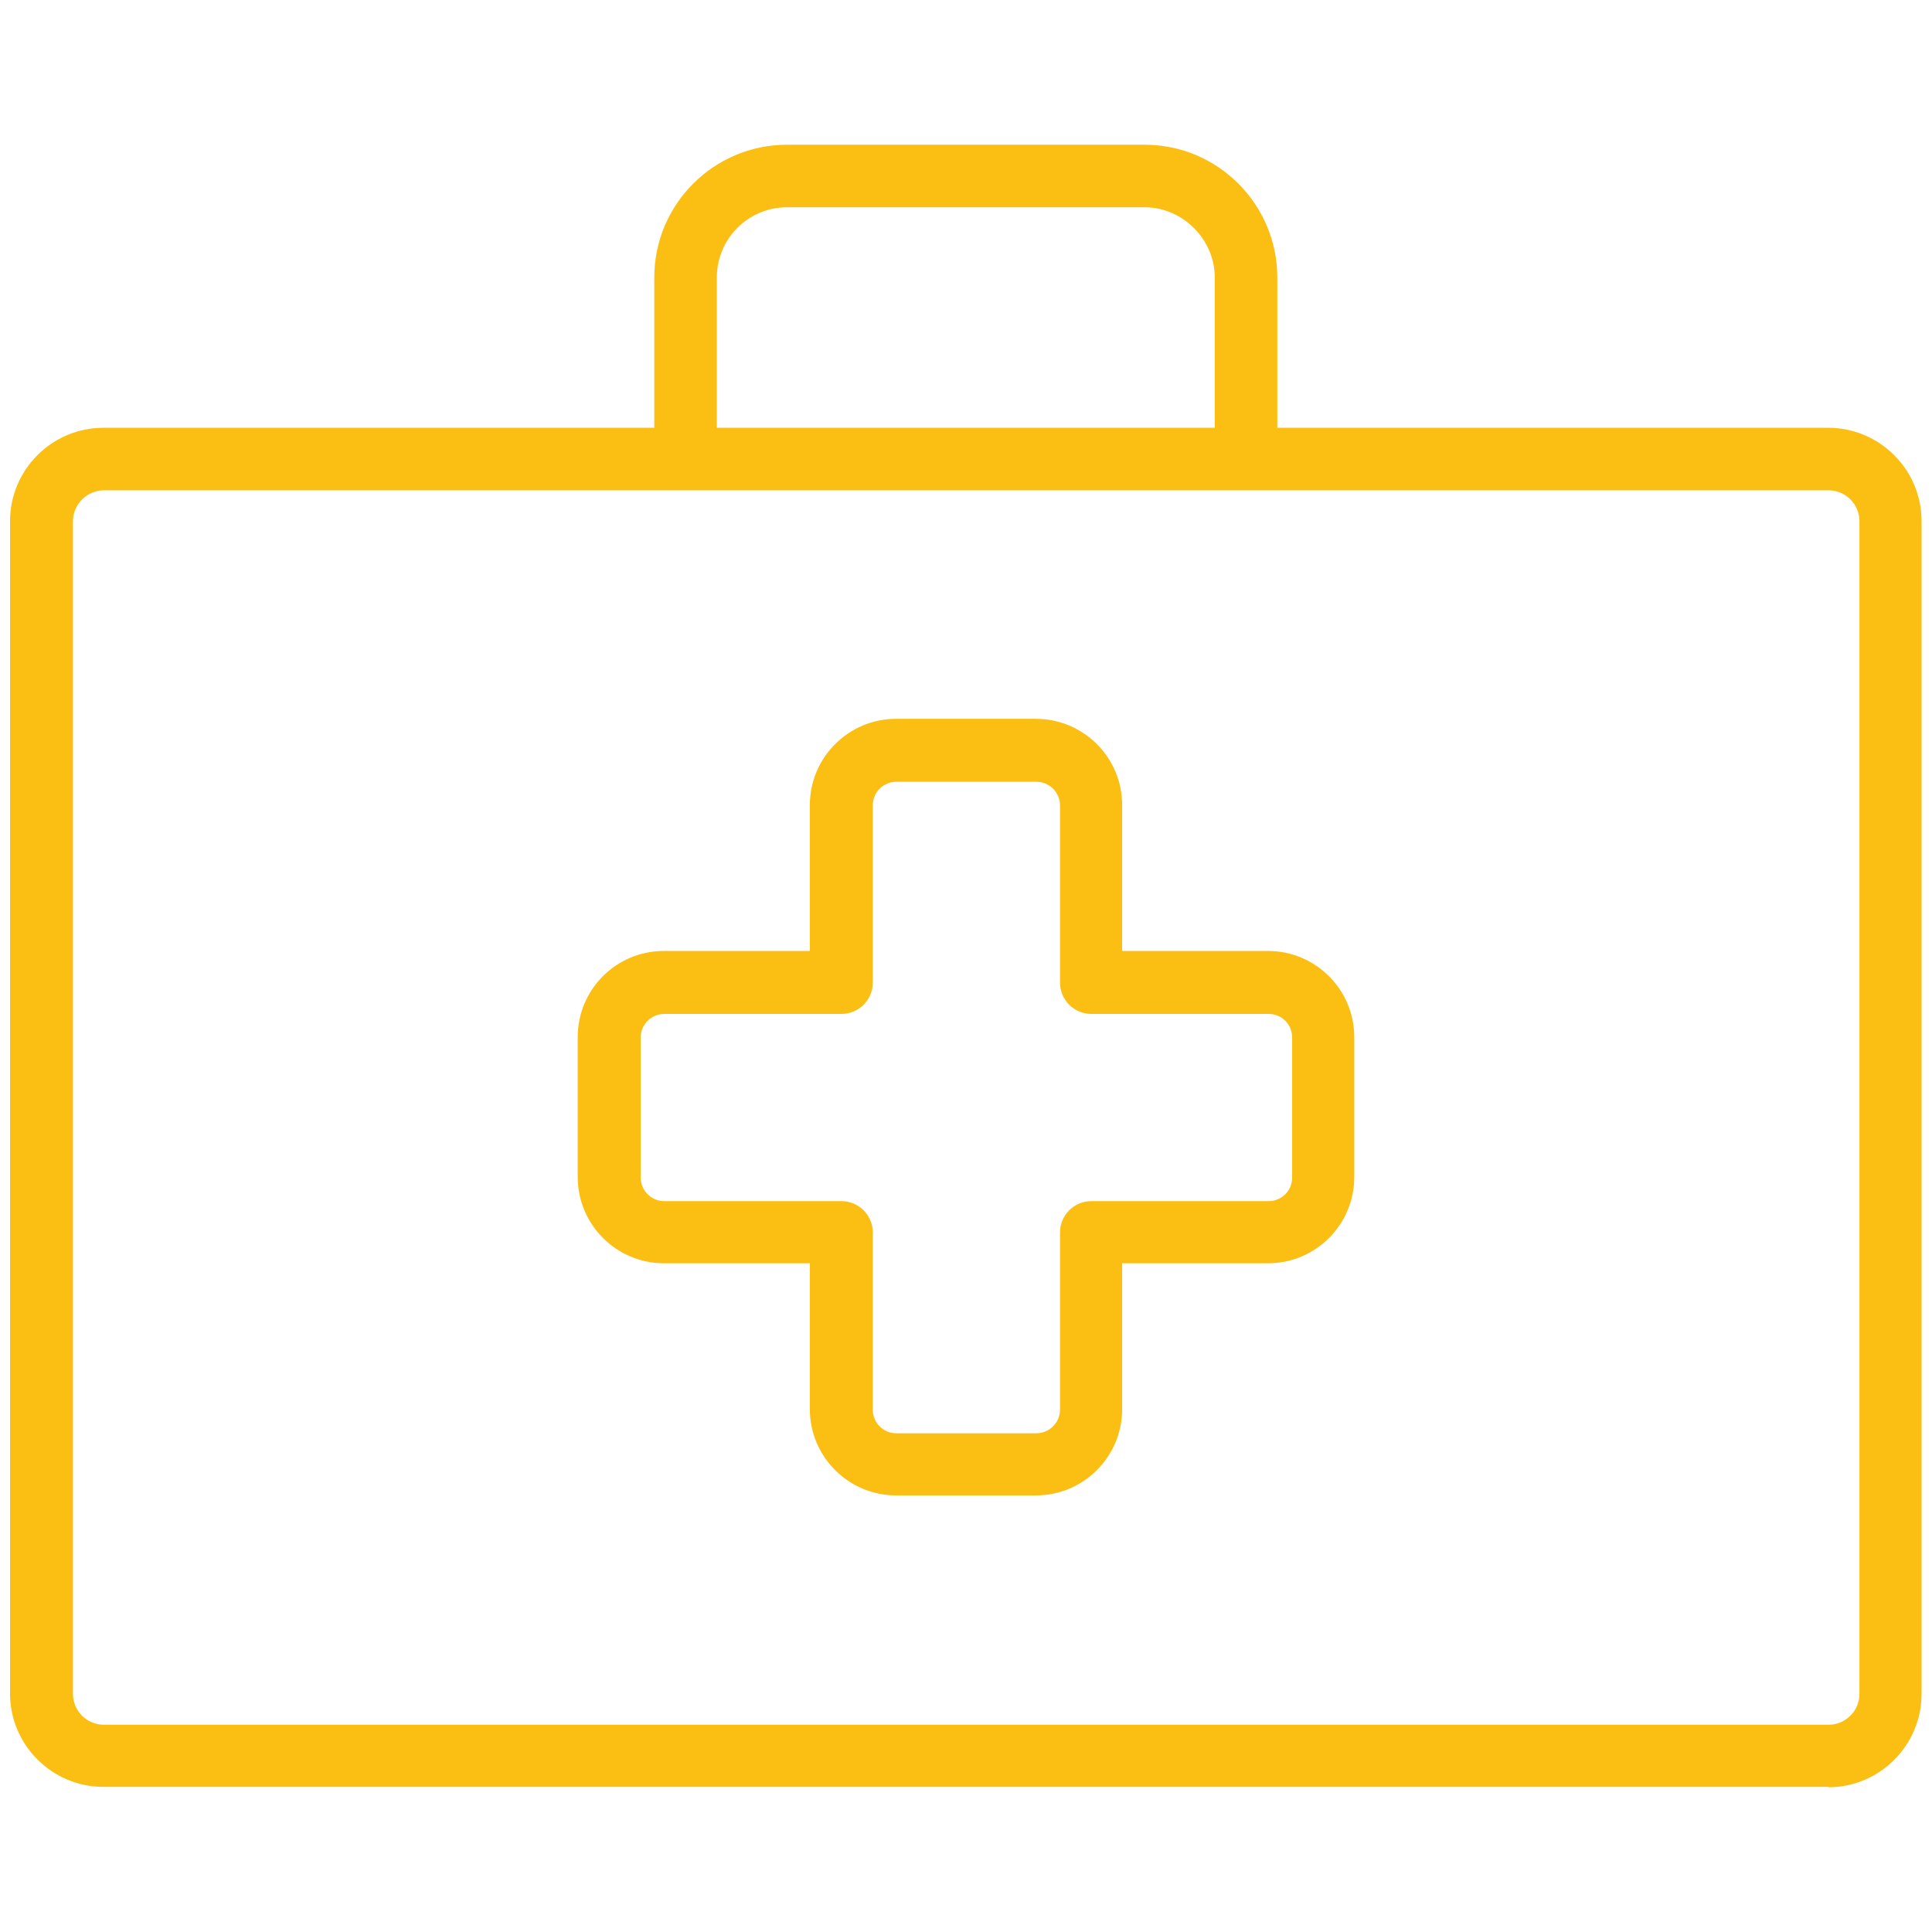 <?xml version="1.0" encoding="UTF-8"?>
<svg id="Layer_2" xmlns="http://www.w3.org/2000/svg" viewBox="0 0 48.19 48.19">
  <defs>
    <style>
      .cls-1 {
        fill: none;
      }

      .cls-2 {
        fill: #fbbf13;
      }
    </style>
  </defs>
  <g id="Layer_1-2" data-name="Layer_1">
    <g>
      <rect class="cls-1" width="48.19" height="48.19"/>
      <g>
        <path class="cls-2" d="M45.61,44.57H2.58c-1.28,0-2.33-1.04-2.33-2.33V13c0-1.28,1.04-2.33,2.33-2.33h0s43.02,0,43.02,0c1.28,0,2.33,1.04,2.33,2.33v29.25c0,1.28-1.04,2.33-2.33,2.33ZM2.59,12.23c-.42,0-.77.35-.77.77v29.25c0,.42.34.77.77.77h43.02c.42,0,.77-.34.77-.77V13c0-.42-.34-.77-.77-.77H2.59Z"/>
        <path class="cls-2" d="M25.84,37.3h-3.49c-1.18,0-2.15-.96-2.15-2.15v-3.64h-3.64c-1.18,0-2.15-.96-2.15-2.15v-3.49c0-1.19.96-2.15,2.15-2.15h3.64v-3.64c0-1.18.96-2.15,2.15-2.15h3.49c1.18,0,2.15.96,2.15,2.15v3.64h3.64c1.18,0,2.15.96,2.15,2.15v3.49c0,1.18-.96,2.15-2.15,2.15h-3.64v3.64c0,1.18-.96,2.15-2.15,2.15ZM16.57,25.29c-.33,0-.59.27-.59.59v3.49c0,.32.26.59.59.59h4.42c.43,0,.78.35.78.78v4.42c0,.33.26.59.59.59h3.49c.32,0,.59-.26.59-.59v-4.42c0-.43.35-.78.78-.78h4.42c.33,0,.59-.26.59-.59v-3.49c0-.33-.26-.59-.59-.59h-4.42c-.43,0-.78-.35-.78-.78v-4.42c0-.32-.26-.59-.59-.59h-3.49c-.33,0-.59.26-.59.59v4.42c0,.43-.35.78-.78.78h-4.42Z"/>
        <path class="cls-2" d="M17.1,12.14c-.43,0-.78-.35-.78-.78v-4.44c0-1.83,1.49-3.31,3.31-3.31h8.92c1.83,0,3.31,1.49,3.31,3.31v4.44c0,.43-.35.78-.78.78s-.78-.35-.78-.78v-4.44c0-.95-.8-1.75-1.75-1.75h-8.92c-.97,0-1.75.79-1.75,1.75v4.44c0,.43-.35.78-.78.78Z"/>
      </g>
    </g>
  </g>
</svg>